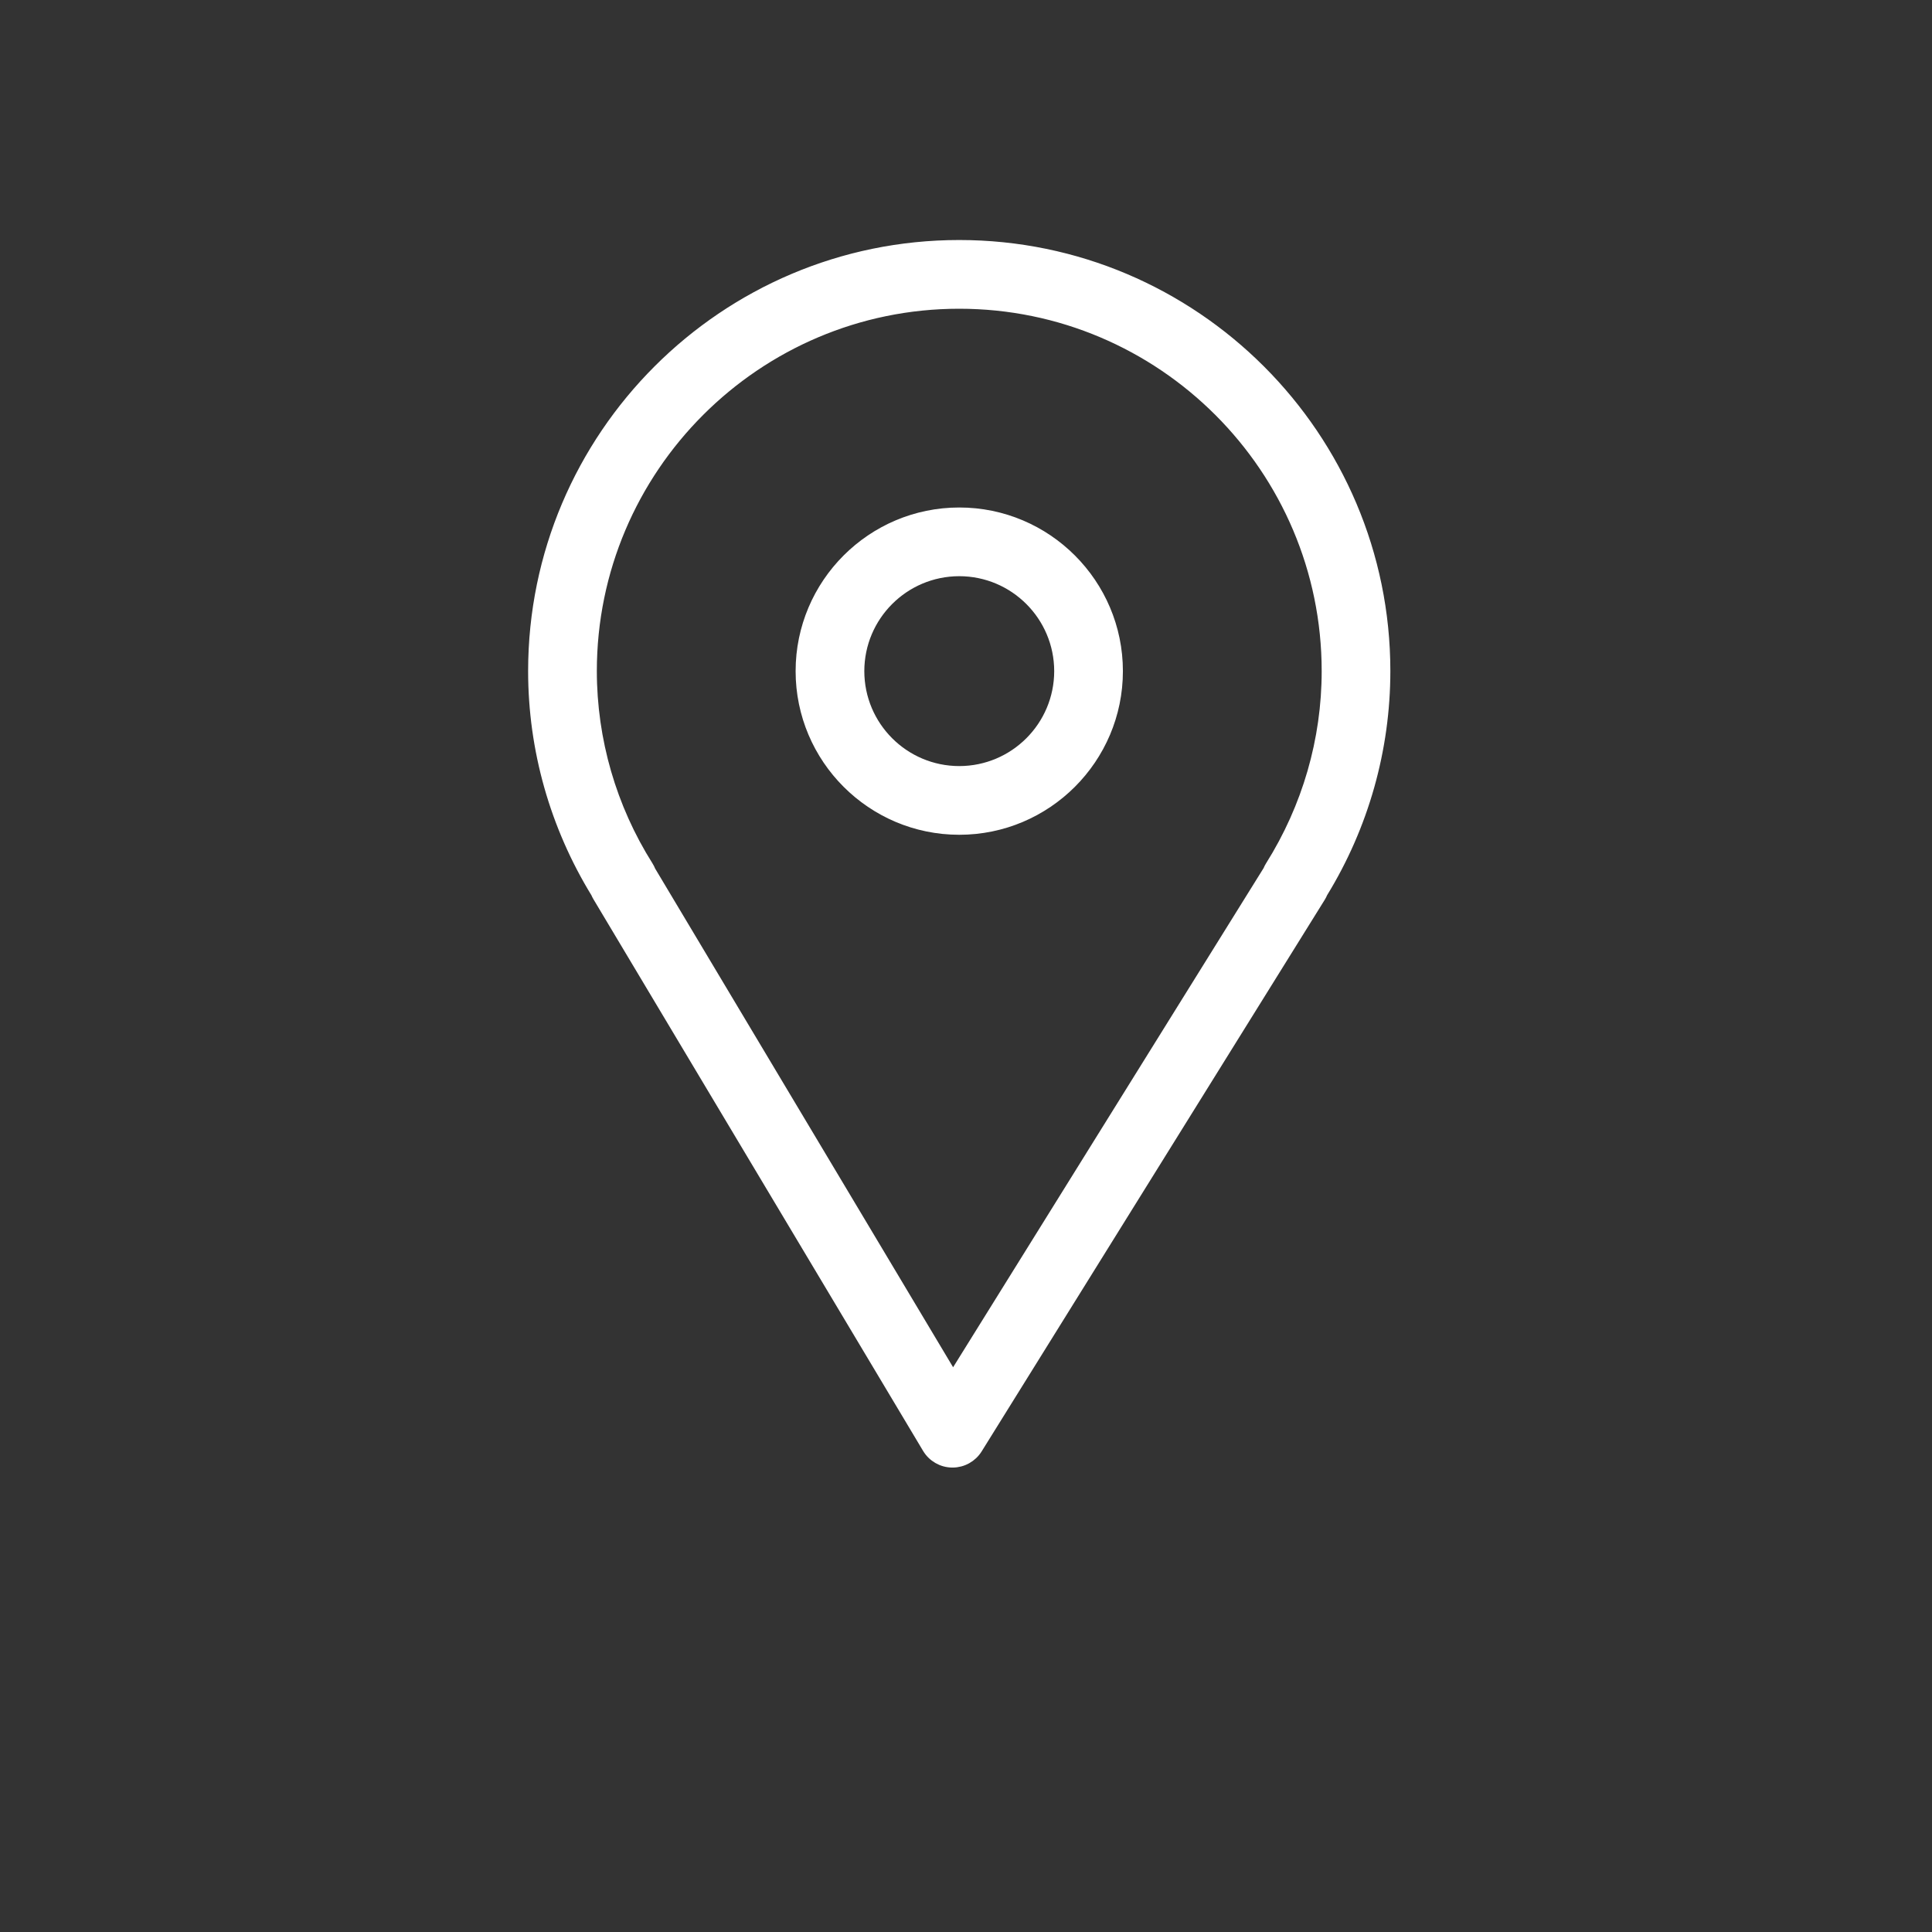 <?xml version="1.0" encoding="UTF-8"?> <svg xmlns="http://www.w3.org/2000/svg" viewBox="0 0 90.00 90.00" data-guides="{&quot;vertical&quot;:[],&quot;horizontal&quot;:[]}"><rect x="0" y="0" width="90.00" height="90.00" fill="#333333" stroke="none"/><defs></defs><path fill="#ffffff" stroke="#ffffff" fill-opacity="1" stroke-width="0.5" stroke-opacity="1" fill-rule="evenodd" id="tSvg17bfdff2b6a" title="Path 4" d="M27.861 41.764C32.979 50.328 38.096 58.893 43.214 67.458C43.455 67.862 43.889 68.111 44.36 68.115C44.364 68.115 44.368 68.115 44.372 68.115C44.838 68.115 45.272 67.874 45.518 67.478C50.845 58.913 56.172 50.348 61.499 41.783C61.538 41.719 61.573 41.653 61.6 41.585C63.506 38.48 64.517 34.907 64.518 31.262C64.518 20.327 55.62 11.431 44.682 11.431C33.748 11.431 24.852 20.327 24.852 31.262C24.852 34.902 25.861 38.467 27.772 41.588C27.797 41.648 27.827 41.707 27.861 41.764ZM44.683 14.132C54.132 14.132 61.819 21.817 61.819 31.263C61.819 34.472 60.909 37.615 59.188 40.353C59.148 40.417 59.113 40.485 59.085 40.556C54.188 48.428 49.292 56.3 44.395 64.172C39.695 56.306 34.996 48.44 30.296 40.575C30.265 40.497 30.228 40.423 30.183 40.352C28.467 37.631 27.555 34.48 27.553 31.262C27.553 21.817 35.238 14.132 44.683 14.132Z"></path><path fill="#ffffff" stroke="#ffffff" fill-opacity="1" stroke-width="0.5" stroke-opacity="1" fill-rule="evenodd" id="tSvg16561fcf72e" title="Path 5" d="M44.686 38.637C48.751 38.637 52.059 35.33 52.059 31.264C52.059 27.199 48.751 23.891 44.686 23.891C40.621 23.891 37.313 27.199 37.313 31.264C37.313 35.33 40.621 38.637 44.686 38.637ZM44.686 26.591C47.265 26.594 49.356 28.685 49.359 31.264C49.356 33.844 47.265 35.934 44.686 35.937C42.106 35.934 40.016 33.844 40.013 31.264C40.016 28.684 42.106 26.594 44.686 26.591Z"></path></svg> 